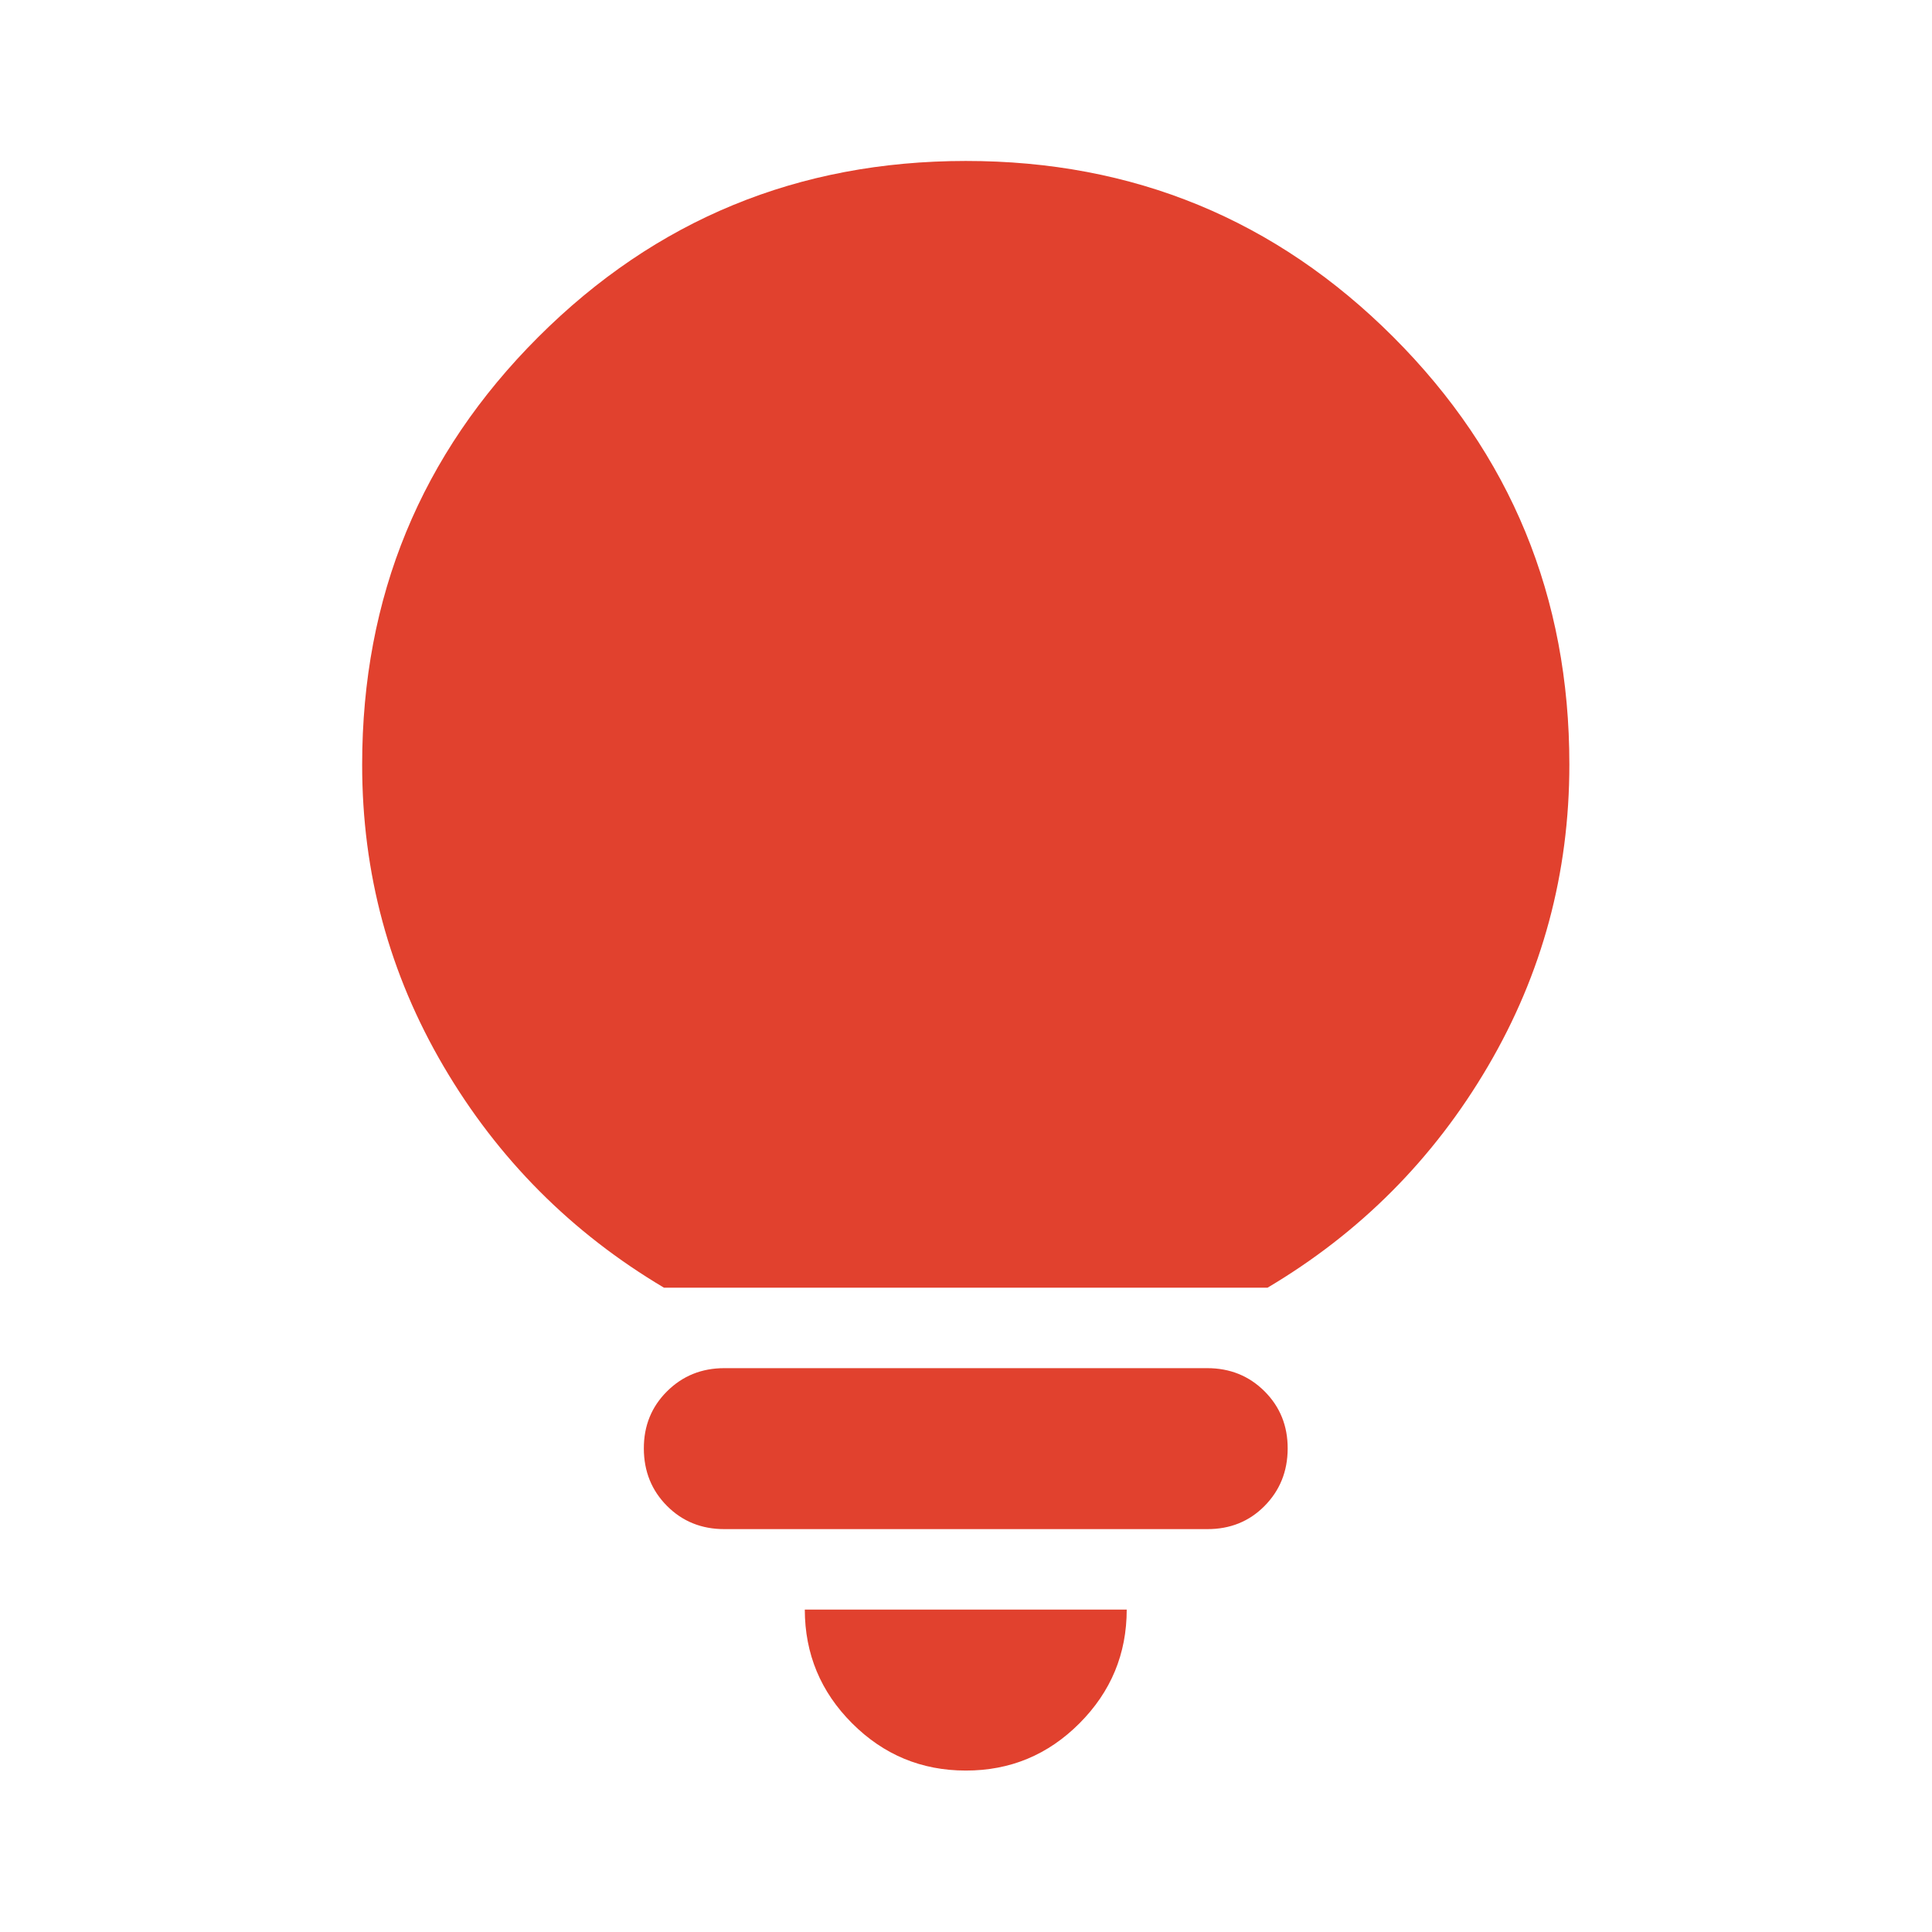 <?xml version="1.0" encoding="UTF-8" standalone="no"?>
<!DOCTYPE svg PUBLIC "-//W3C//DTD SVG 1.1//EN" "http://www.w3.org/Graphics/SVG/1.1/DTD/svg11.dtd">
<svg width="100%" height="100%" viewBox="0 0 32 32" version="1.1" xmlns="http://www.w3.org/2000/svg" xmlns:xlink="http://www.w3.org/1999/xlink" xml:space="preserve" xmlns:serif="http://www.serif.com/" style="fill-rule:evenodd;clip-rule:evenodd;stroke-linejoin:round;stroke-miterlimit:2;">
    <g transform="matrix(1.333,0,0,1.333,0,0)">
        <path d="M12,22C11.45,22 10.979,21.804 10.588,21.413C10.197,21.022 10.001,20.551 10,20L14,20C14,20.55 13.804,21.021 13.413,21.413C13.022,21.805 12.551,22.001 12,22M9,19C8.717,19 8.479,18.904 8.288,18.712C8.097,18.52 8.001,18.283 8,18C7.999,17.717 8.095,17.48 8.288,17.288C8.481,17.096 8.718,17 9,17L15,17C15.283,17 15.521,17.096 15.713,17.288C15.905,17.48 16.001,17.717 16,18C15.999,18.283 15.903,18.52 15.712,18.713C15.521,18.906 15.283,19.001 15,19L9,19ZM8.25,16C7.1,15.317 6.187,14.4 5.512,13.25C4.837,12.1 4.499,10.85 4.5,9.5C4.5,7.417 5.229,5.646 6.688,4.188C8.147,2.73 9.917,2.001 12,2C14.083,1.999 15.854,2.729 17.313,4.188C18.772,5.647 19.501,7.418 19.5,9.5C19.5,10.85 19.163,12.1 18.488,13.25C17.813,14.4 16.901,15.317 15.75,16L8.25,16Z" style="fill:rgb(225,65,46);fill-rule:nonzero;"/>
    </g>
</svg>
